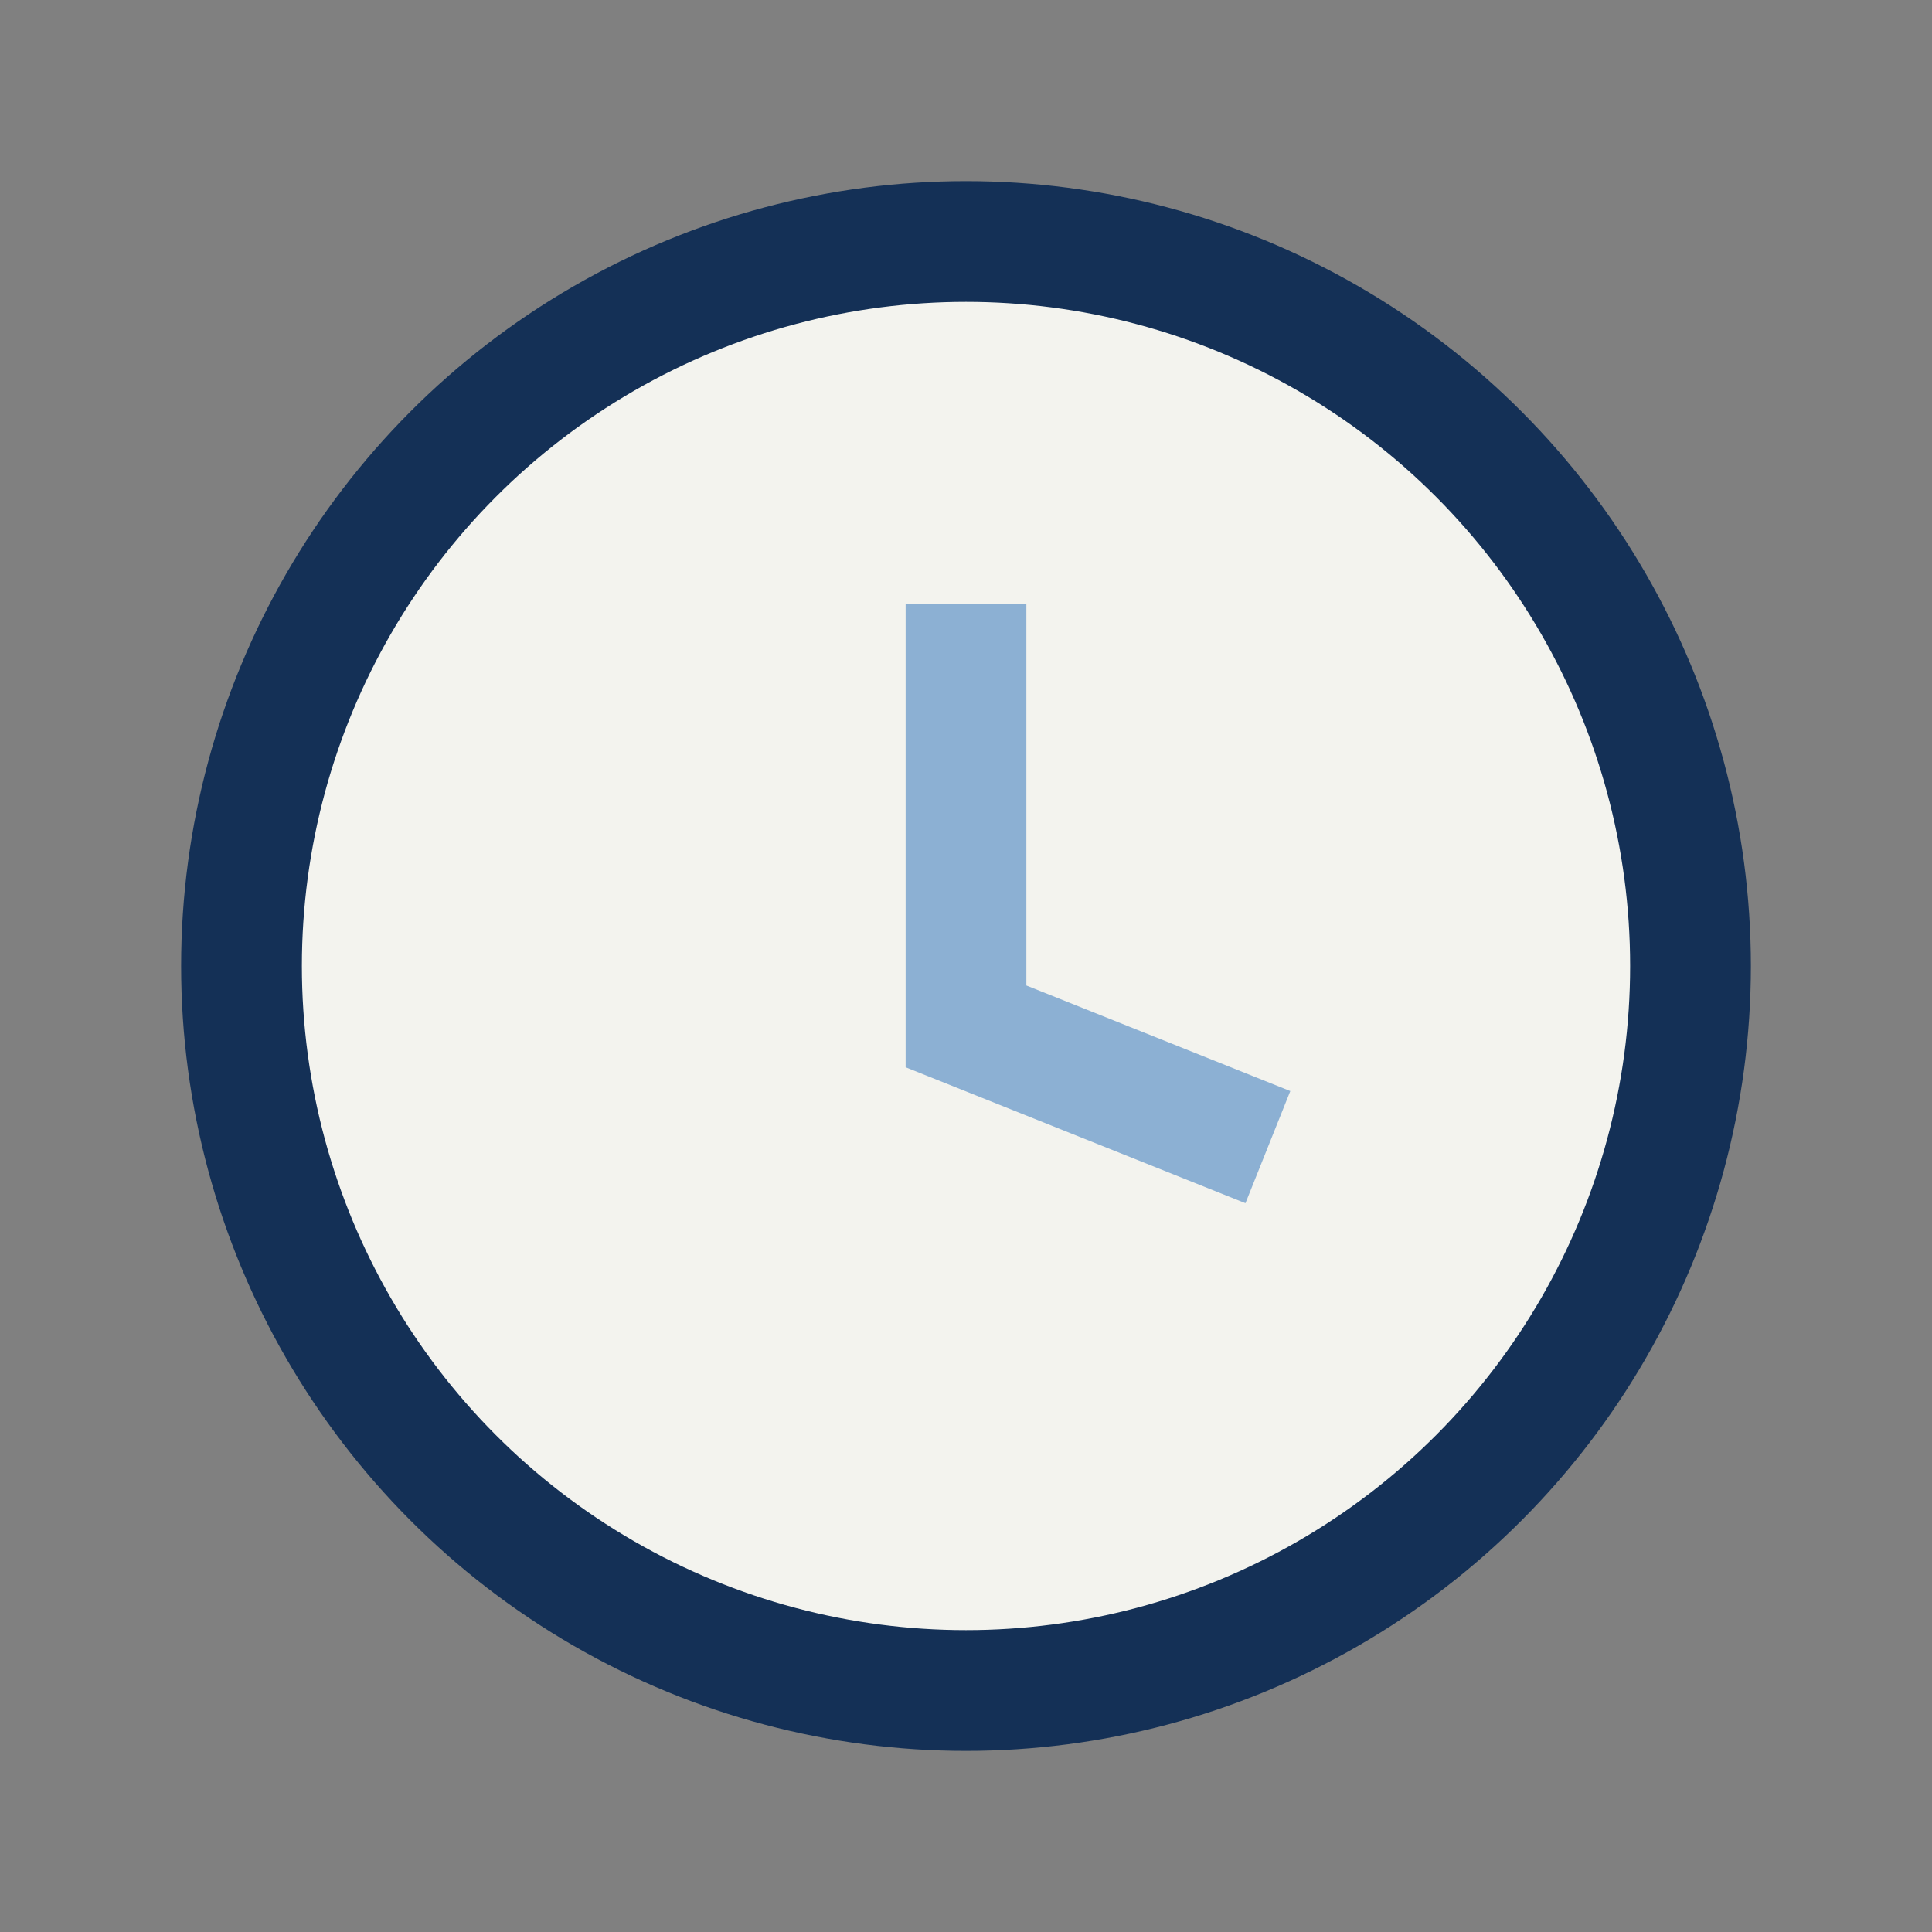 <?xml version="1.0" encoding="UTF-8"?>
<svg xmlns="http://www.w3.org/2000/svg" width="32" height="32" viewBox="0 0 32 32"><rect x="0" y="0" width="32" height="32" fill="#808080" stroke="none"/><circle cx="16" cy="16" r="12" fill="#F3F3EE" stroke="#143056" stroke-width="2"/><path d="M16 10v7l5 2" stroke="#8CB0D3" stroke-width="2" fill="none"/></svg>